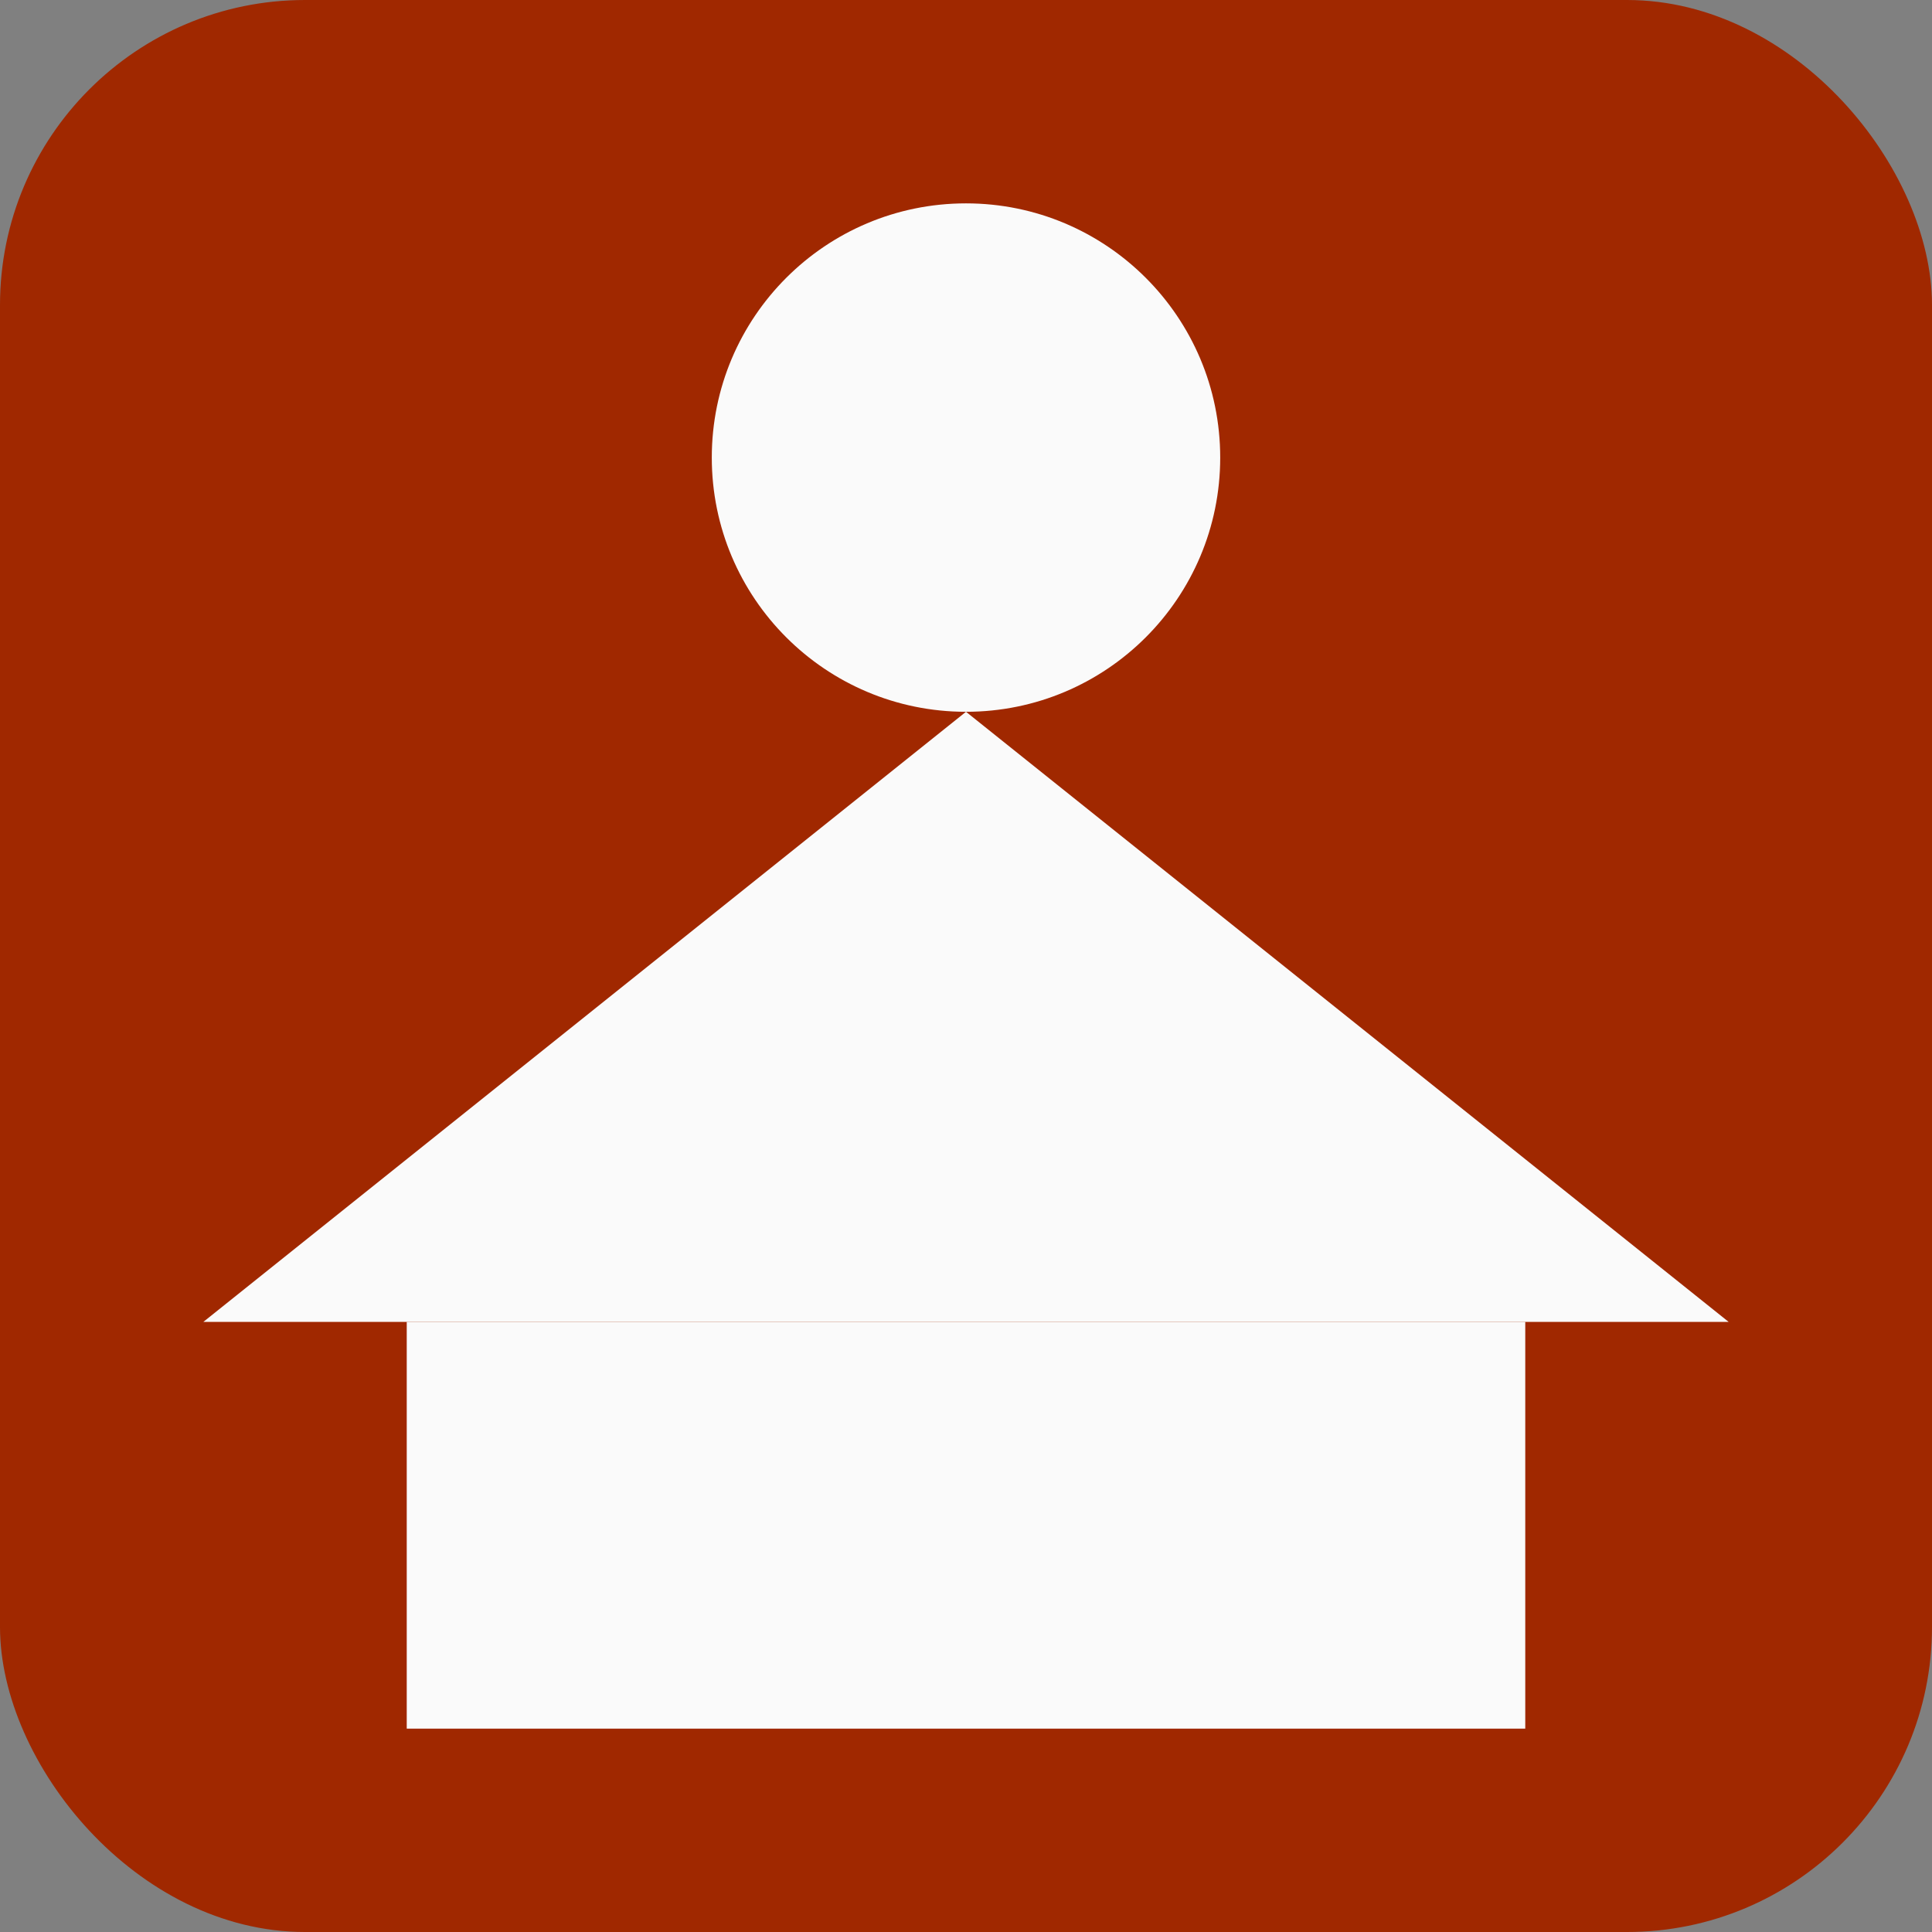 <?xml version="1.0" encoding="utf-8"?>
<!DOCTYPE svg PUBLIC "-//W3C//DTD SVG 1.1//EN" "http://www.w3.org/Graphics/SVG/1.1/DTD/svg11.dtd">
<svg version="1.1" id="profanplastik-icon" role="img" aria-labelledby="title desc" 
	 xmlns="http://www.w3.org/2000/svg" xmlns:xlink="http://www.w3.org/1999/xlink" 
	 viewBox="0 0 19 19" preserveAspectRatio="xMidYMid meet" style="enable-background:new 0 0 19 19;" xml:space="preserve">
<rect x="0" y="0" width="19" height="19" fill="#808080" stroke="none"/>
<title id="title">Profanplastik</title>
<desc id="desc">An diesem Platz befindet sich eine Profanplastik.</desc>
<style type="text/css">
<![CDATA[
	.background{fill-rule:evenodd;clip-rule:evenodd;fill:#A02800;}
	.icon{fill-rule:evenodd;clip-rule:evenodd;fill:#FAFAFA;}
]]>
</style>
<rect role="presentation" id="background" class="background" x="0" y="0" rx="3" ry="3" width="19" height="19" />
<g role="presentation" id="icon-profanplastik">
	<polygon role="presentation" class="icon" points="17,13 2,13 9.5,7 	"/>
	<rect role="presentation" x="4" y="13" class="icon" width="11" height="4"/>
	<circle role="presentation" class="icon" cx="9.5" cy="4.5" r="2.5"/>
</g>
</svg>
